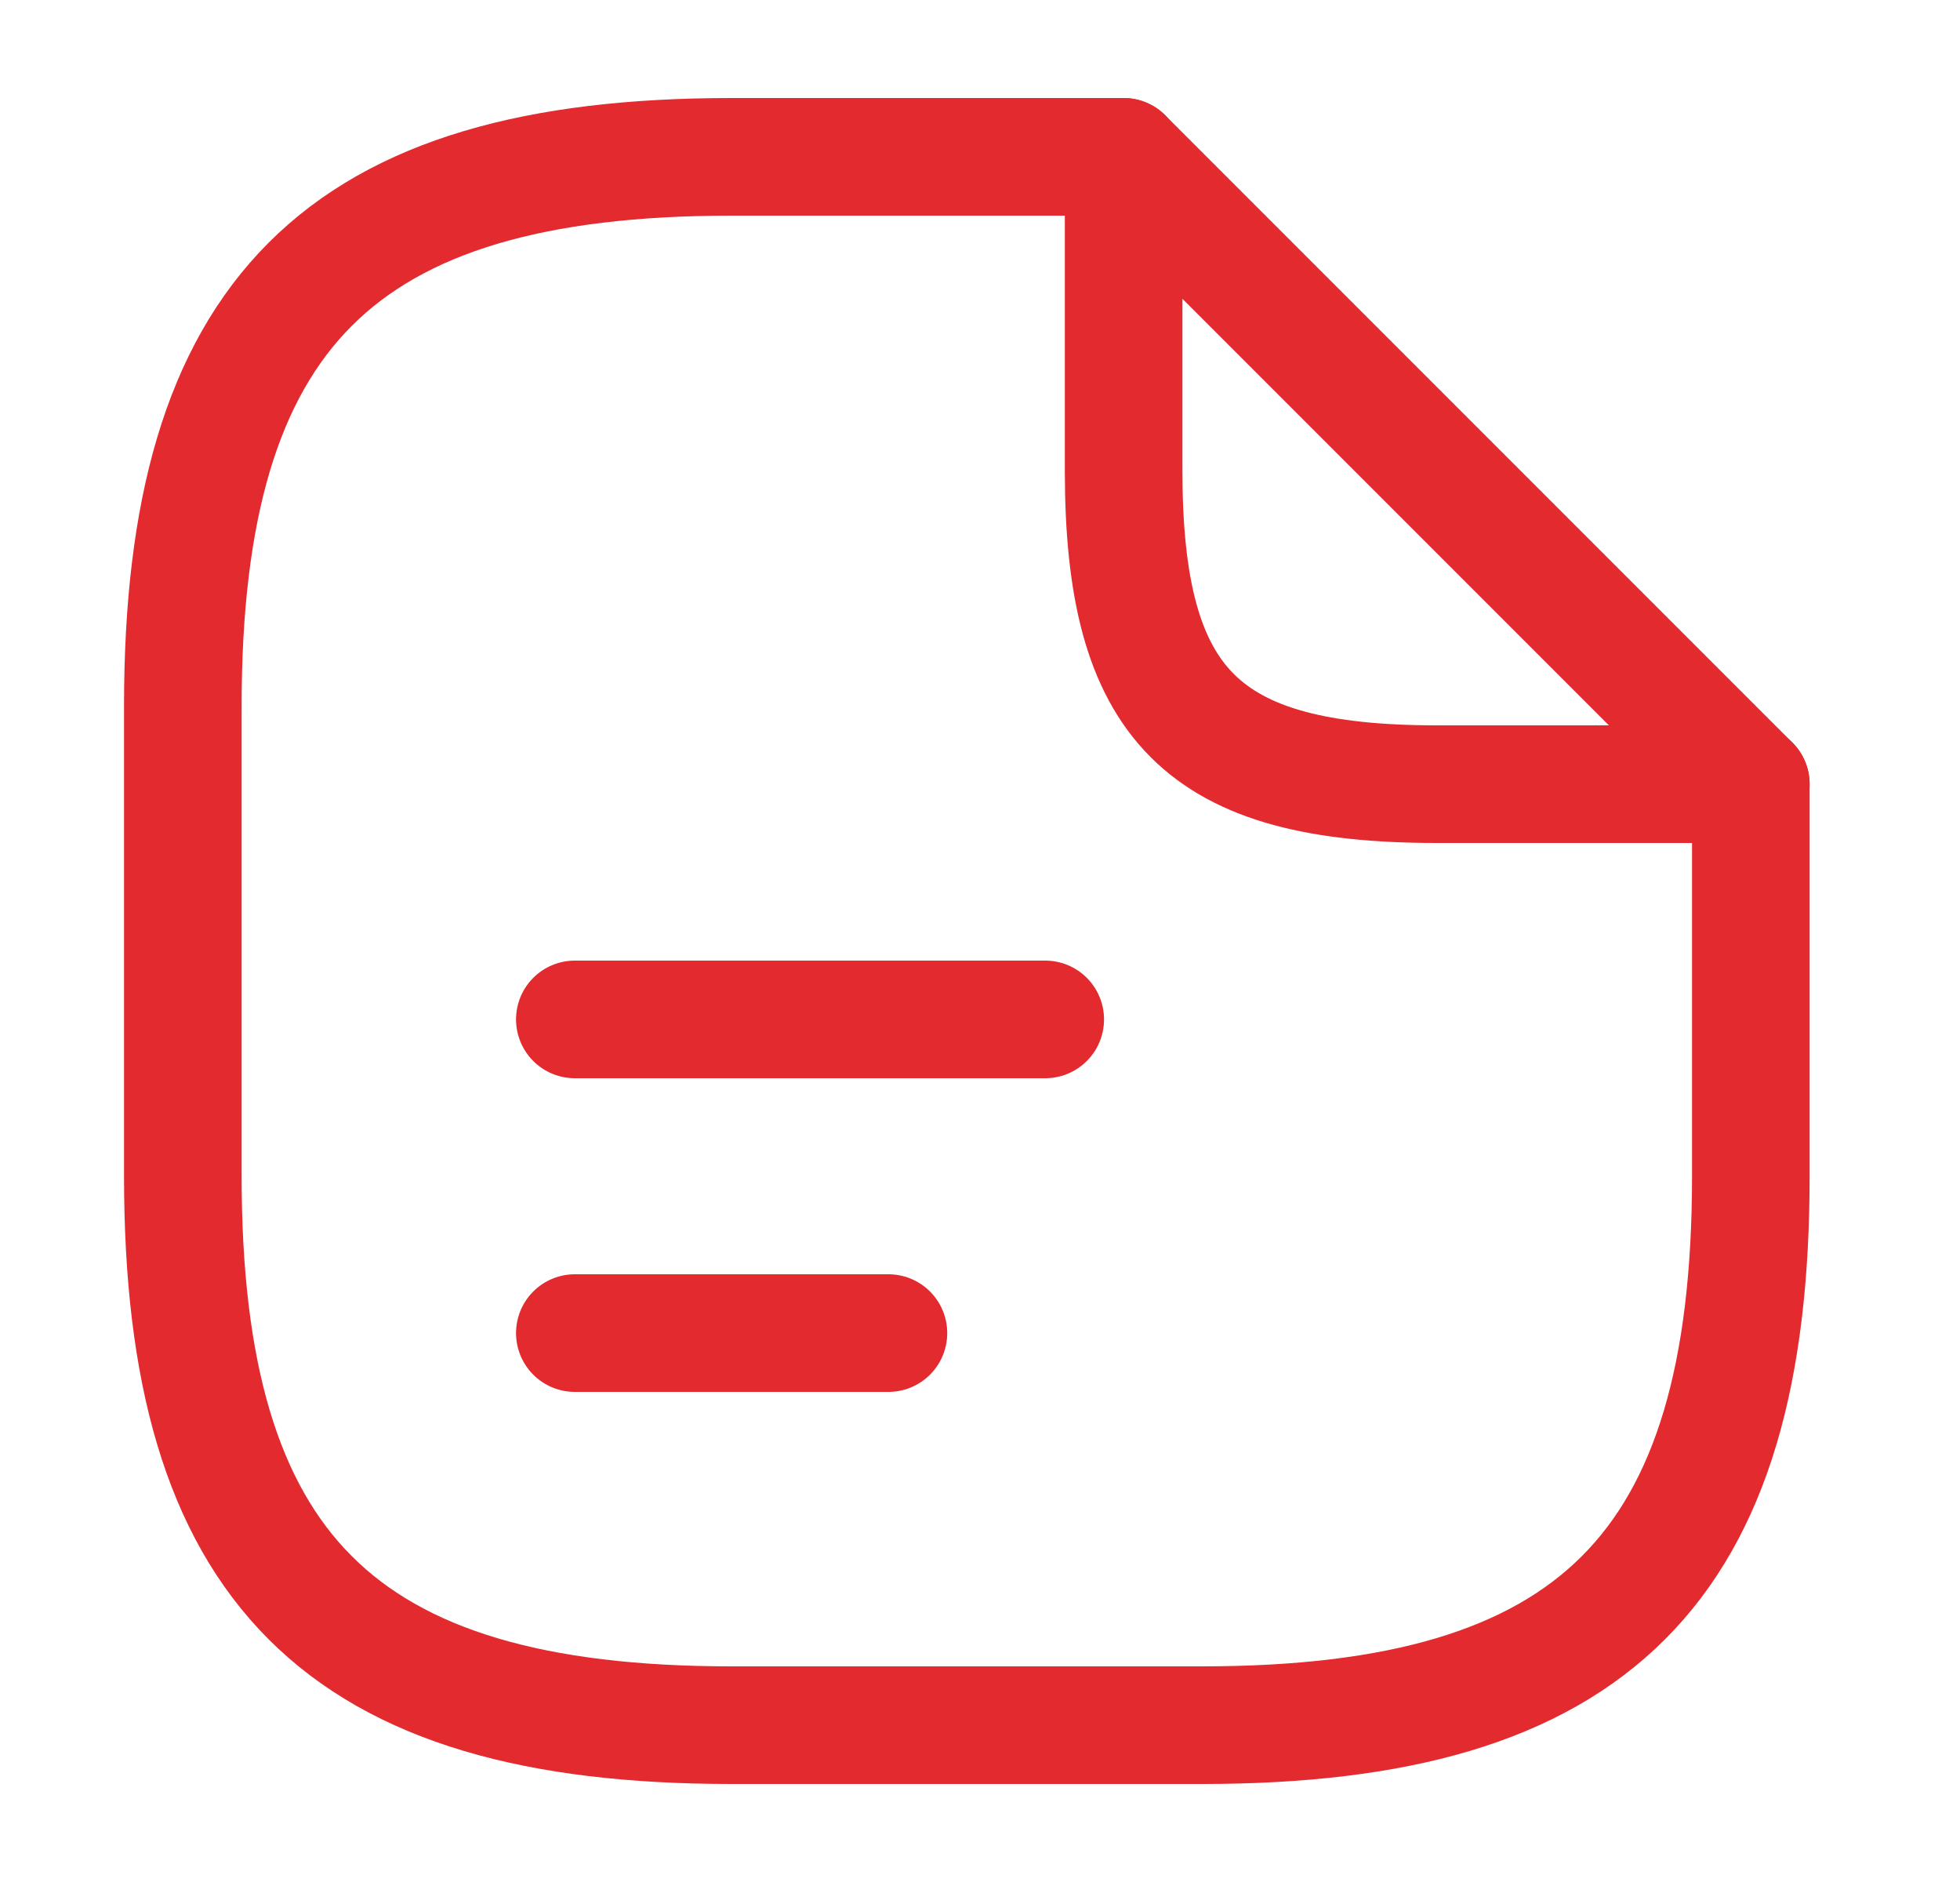 <?xml version="1.0" encoding="UTF-8"?> <svg xmlns="http://www.w3.org/2000/svg" width="25" height="24" viewBox="0 0 25 24" fill="none"><path d="M22.332 10V15C22.332 20 20.332 22 15.332 22H9.332C4.332 22 2.332 20 2.332 15V9C2.332 4 4.332 2 9.332 2H14.332" stroke="#E32A2F" stroke-width="1.5" stroke-linecap="round" stroke-linejoin="round"></path><path d="M22.332 10H18.332C15.332 10 14.332 9 14.332 6V2L22.332 10Z" stroke="#E32A2F" stroke-width="1.5" stroke-linecap="round" stroke-linejoin="round"></path><path d="M7.332 13H13.332" stroke="#E32A2F" stroke-width="1.5" stroke-linecap="round" stroke-linejoin="round"></path><path d="M7.332 17H11.332" stroke="#E32A2F" stroke-width="1.5" stroke-linecap="round" stroke-linejoin="round"></path></svg> 